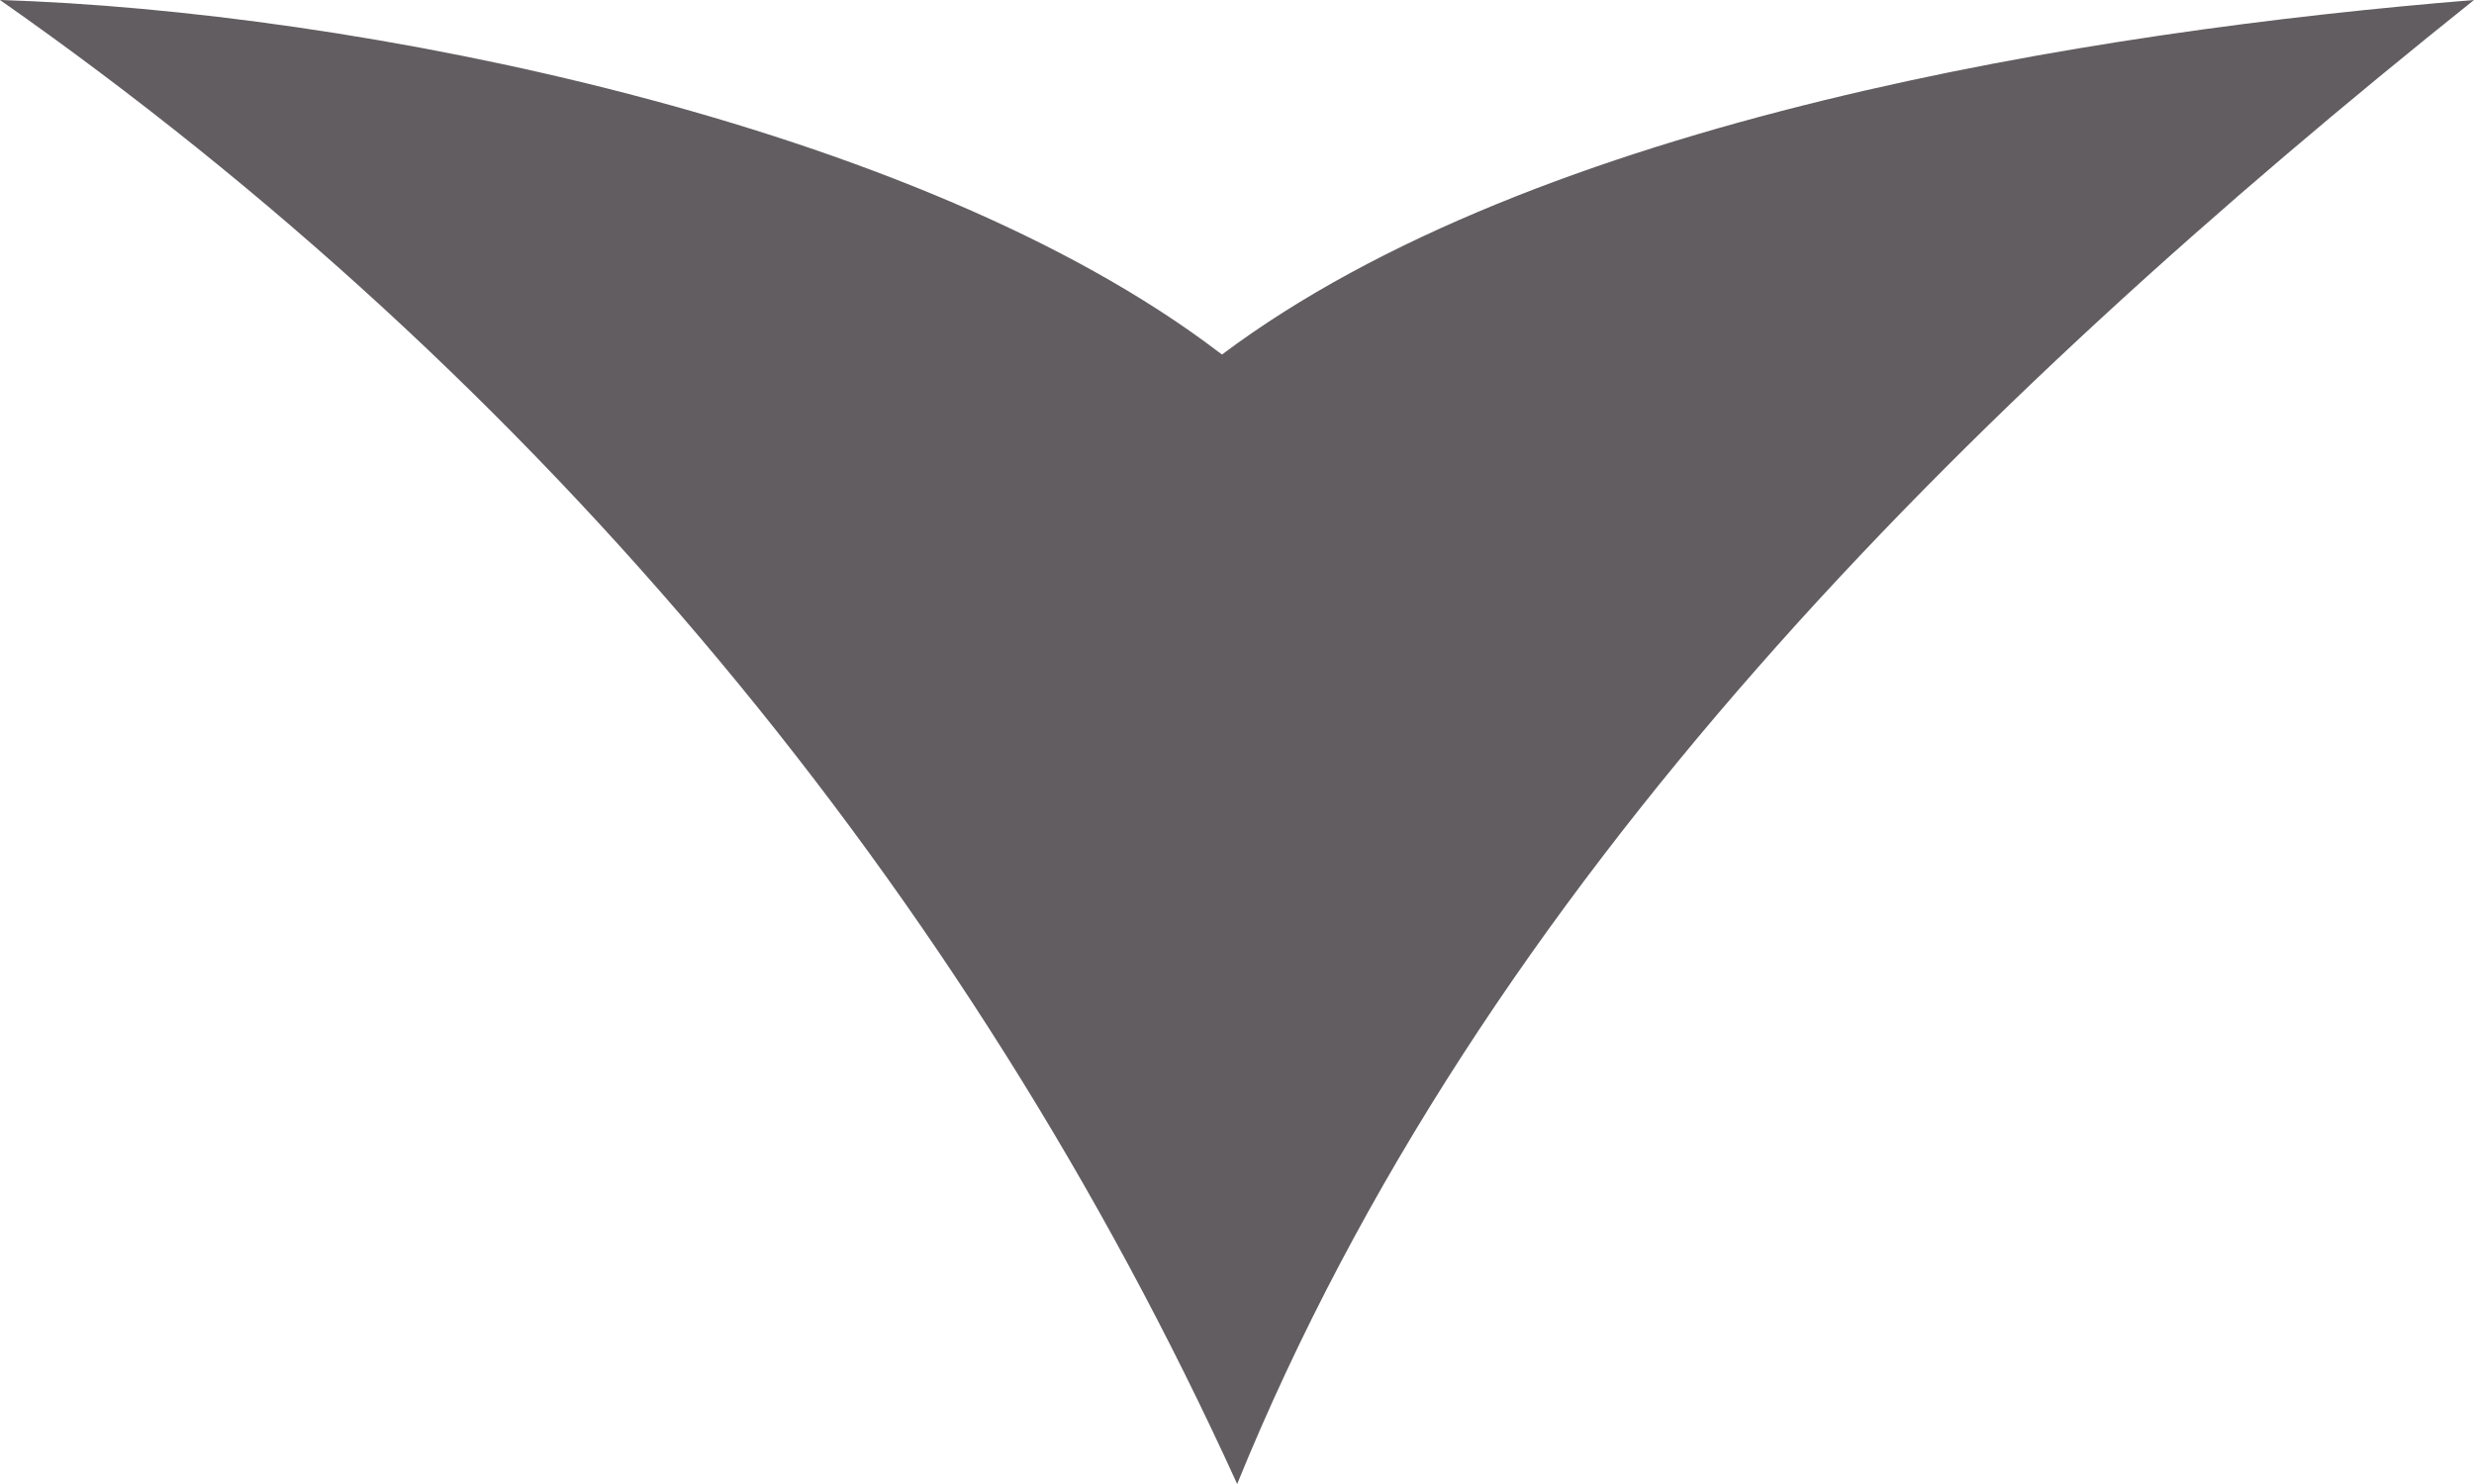 <svg width="15" height="9" viewBox="0 0 15 9" fill="none" xmlns="http://www.w3.org/2000/svg">
<g clip-path="url(#clip0)">
<path d="M0 0C2.145 0.066 5.558 0.743 7.386 2.133L7.409 2.15C9.314 0.722 12.69 0.187 15 -1.78873e-07C11.927 2.457 8.988 5.345 7.501 9C5.861 5.396 3.271 2.29 0 0Z" fill="#625D60"/>
</g>
<defs>
<clipPath id="clip0">
<rect width="9" height="15" fill="white" transform="matrix(1.19249e-08 1 1 -1.19249e-08 0 0)"/>
</clipPath>
</defs>
</svg>
